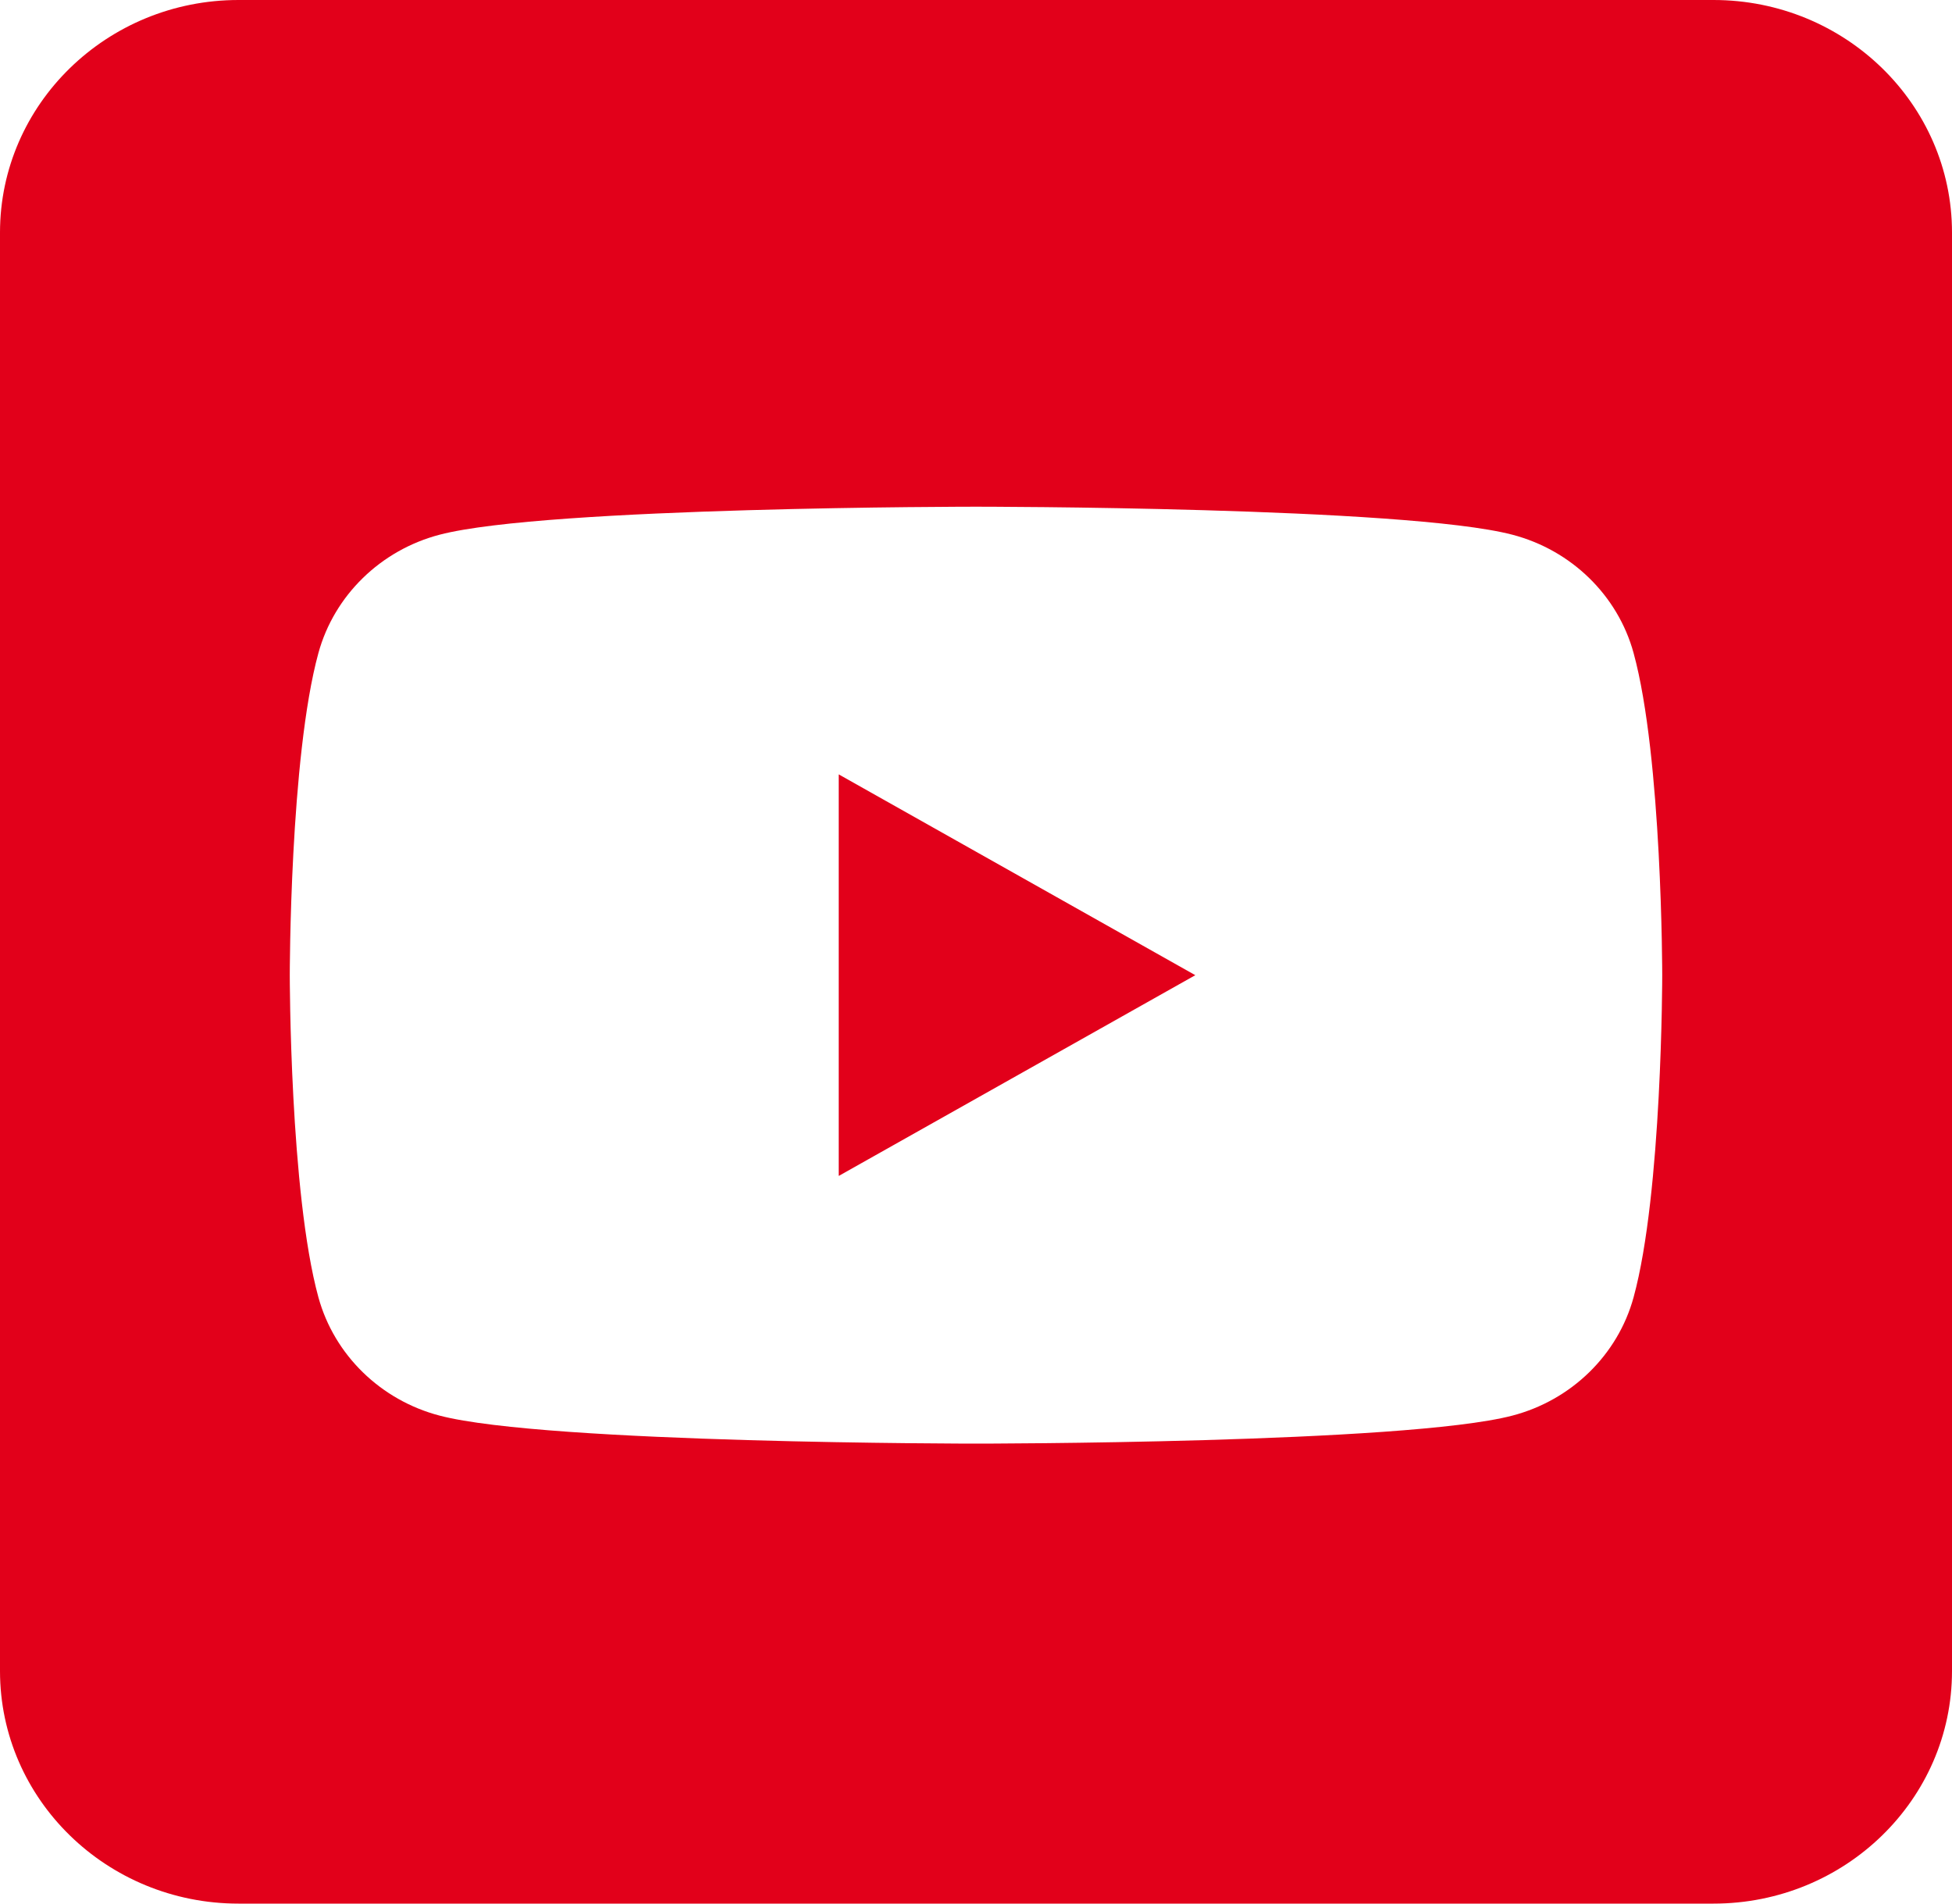 <svg width="40" height="39" viewBox="0 0 40 39" fill="none" xmlns="http://www.w3.org/2000/svg">
<path fill-rule="evenodd" clip-rule="evenodd" d="M35.113 0C37.81 0 40 2.135 40 4.765V34.235C40 36.865 37.81 39 35.113 39H4.887C2.19 39 0 36.865 0 34.235V4.765C0 2.135 2.19 0 4.887 0H35.113V0ZM33.475 13.378C33.152 12.198 32.199 11.269 30.988 10.954C28.795 10.381 20 10.381 20 10.381C20 10.381 11.205 10.381 9.011 10.954C7.802 11.269 6.849 12.198 6.525 13.378C5.938 15.517 5.938 19.979 5.938 19.979C5.938 19.979 5.938 24.44 6.525 26.579C6.849 27.759 7.802 28.688 9.011 29.003C11.205 29.576 20 29.576 20 29.576C20 29.576 28.795 29.576 30.988 29.003C32.199 28.688 33.152 27.759 33.475 26.579C34.062 24.44 34.062 19.979 34.062 19.979C34.062 19.979 34.062 15.517 33.475 13.378ZM17.187 24.092V15.865L24.494 19.979L17.187 24.092Z" fill="#E2001A"/>
</svg>
